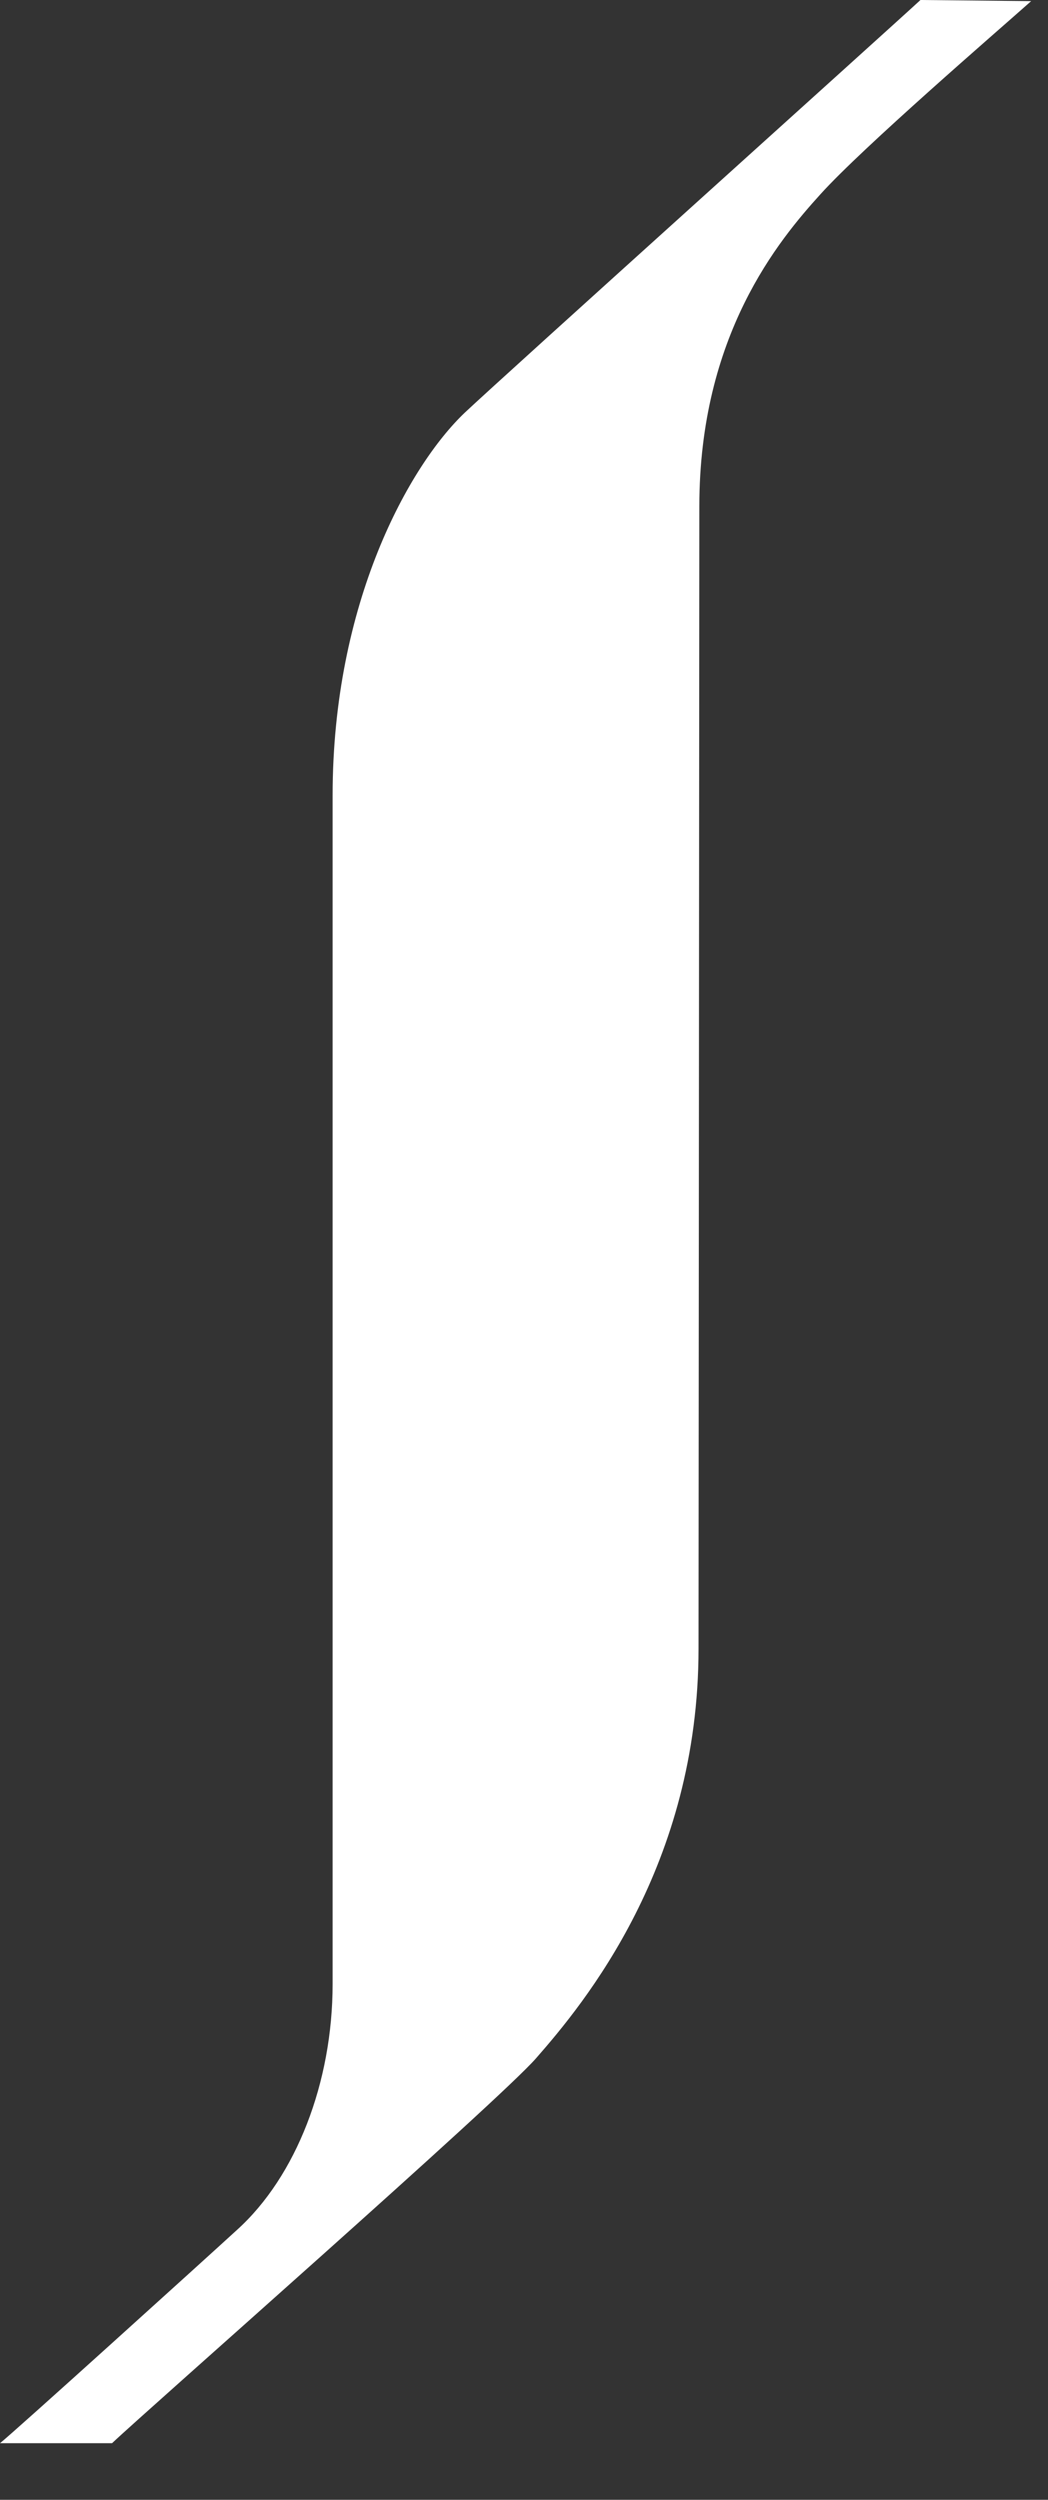 <?xml version="1.0" encoding="utf-8"?>
<svg xmlns="http://www.w3.org/2000/svg" fill="none" height="100%" overflow="visible" preserveAspectRatio="none" style="display: block;" viewBox="0 0 13 31" width="100%">
<rect x="0" y="0" width="13" height="31" fill="#333333" stroke="none"/>
<path d="M5.767 5.116C5.074 5.774 4.126 7.476 4.126 9.863C4.126 10.435 4.126 24.113 4.126 24.603C4.126 25.826 3.672 26.991 2.942 27.651C2.558 28.003 0.149 30.183 0 30.298H1.39C1.811 29.898 6.194 26.047 6.65 25.524C7.244 24.846 8.665 23.135 8.665 20.445C8.665 19.814 8.675 6.852 8.675 6.281C8.675 4.156 9.661 2.978 10.178 2.408C10.703 1.826 12.365 0.393 12.791 0.014L11.418 0C11.022 0.366 6.243 4.667 5.767 5.116Z" fill="white" id="Vector"/>
</svg>